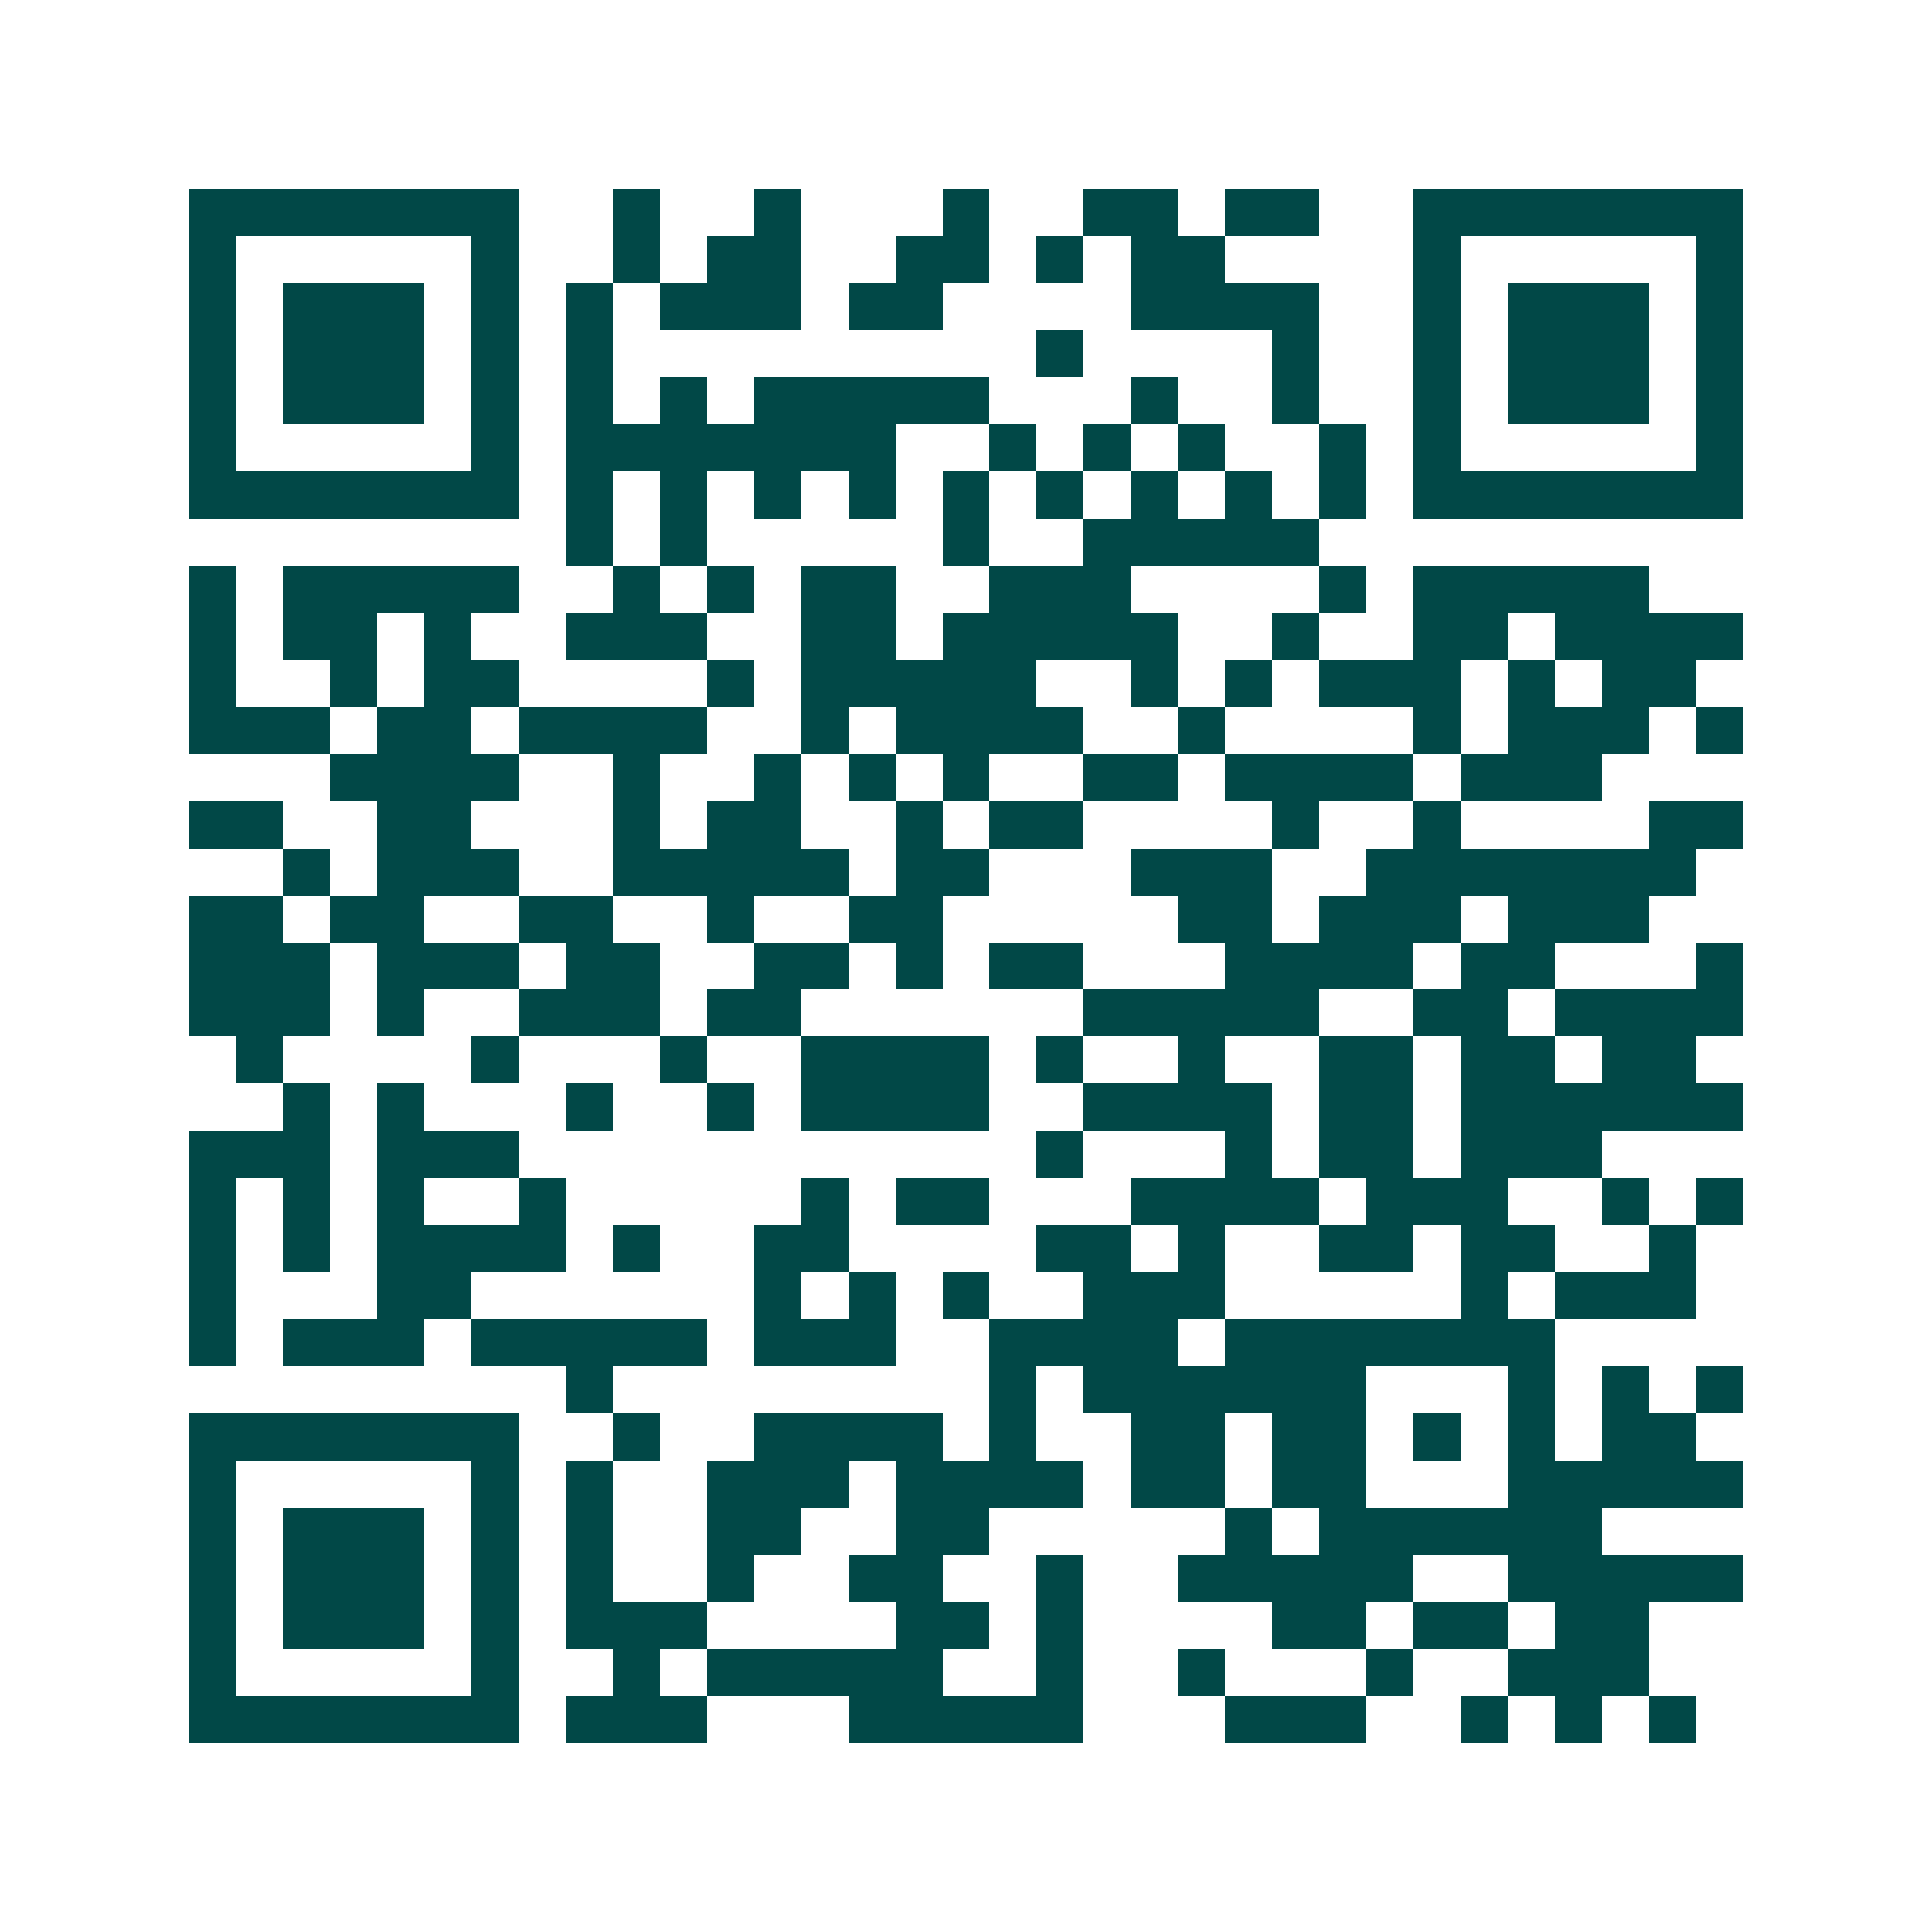 <svg xmlns="http://www.w3.org/2000/svg" width="200" height="200" viewBox="0 0 41 41" shape-rendering="crispEdges"><path fill="#ffffff" d="M0 0h41v41H0z"/><path stroke="#014847" d="M4 4.5h7m2 0h1m2 0h1m3 0h1m2 0h2m1 0h2m2 0h7M4 5.5h1m5 0h1m2 0h1m1 0h2m2 0h2m1 0h1m1 0h2m4 0h1m5 0h1M4 6.5h1m1 0h3m1 0h1m1 0h1m1 0h3m1 0h2m4 0h4m2 0h1m1 0h3m1 0h1M4 7.5h1m1 0h3m1 0h1m1 0h1m9 0h1m4 0h1m2 0h1m1 0h3m1 0h1M4 8.5h1m1 0h3m1 0h1m1 0h1m1 0h1m1 0h5m3 0h1m2 0h1m2 0h1m1 0h3m1 0h1M4 9.5h1m5 0h1m1 0h7m2 0h1m1 0h1m1 0h1m2 0h1m1 0h1m5 0h1M4 10.5h7m1 0h1m1 0h1m1 0h1m1 0h1m1 0h1m1 0h1m1 0h1m1 0h1m1 0h1m1 0h7M12 11.5h1m1 0h1m5 0h1m2 0h5M4 12.5h1m1 0h5m2 0h1m1 0h1m1 0h2m2 0h3m4 0h1m1 0h5M4 13.5h1m1 0h2m1 0h1m2 0h3m2 0h2m1 0h5m2 0h1m2 0h2m1 0h4M4 14.5h1m2 0h1m1 0h2m4 0h1m1 0h5m2 0h1m1 0h1m1 0h3m1 0h1m1 0h2M4 15.5h3m1 0h2m1 0h4m2 0h1m1 0h4m2 0h1m4 0h1m1 0h3m1 0h1M7 16.5h4m2 0h1m2 0h1m1 0h1m1 0h1m2 0h2m1 0h4m1 0h3M4 17.5h2m2 0h2m3 0h1m1 0h2m2 0h1m1 0h2m4 0h1m2 0h1m4 0h2M6 18.5h1m1 0h3m2 0h5m1 0h2m3 0h3m2 0h7M4 19.5h2m1 0h2m2 0h2m2 0h1m2 0h2m5 0h2m1 0h3m1 0h3M4 20.5h3m1 0h3m1 0h2m2 0h2m1 0h1m1 0h2m3 0h4m1 0h2m3 0h1M4 21.5h3m1 0h1m2 0h3m1 0h2m6 0h5m2 0h2m1 0h4M5 22.5h1m4 0h1m3 0h1m2 0h4m1 0h1m2 0h1m2 0h2m1 0h2m1 0h2M6 23.5h1m1 0h1m3 0h1m2 0h1m1 0h4m2 0h4m1 0h2m1 0h6M4 24.5h3m1 0h3m11 0h1m3 0h1m1 0h2m1 0h3M4 25.5h1m1 0h1m1 0h1m2 0h1m5 0h1m1 0h2m3 0h4m1 0h3m2 0h1m1 0h1M4 26.5h1m1 0h1m1 0h4m1 0h1m2 0h2m4 0h2m1 0h1m2 0h2m1 0h2m2 0h1M4 27.5h1m3 0h2m6 0h1m1 0h1m1 0h1m2 0h3m5 0h1m1 0h3M4 28.5h1m1 0h3m1 0h5m1 0h3m2 0h4m1 0h7M12 29.5h1m8 0h1m1 0h6m3 0h1m1 0h1m1 0h1M4 30.5h7m2 0h1m2 0h4m1 0h1m2 0h2m1 0h2m1 0h1m1 0h1m1 0h2M4 31.5h1m5 0h1m1 0h1m2 0h3m1 0h4m1 0h2m1 0h2m3 0h5M4 32.5h1m1 0h3m1 0h1m1 0h1m2 0h2m2 0h2m5 0h1m1 0h6M4 33.5h1m1 0h3m1 0h1m1 0h1m2 0h1m2 0h2m2 0h1m2 0h5m2 0h5M4 34.5h1m1 0h3m1 0h1m1 0h3m4 0h2m1 0h1m4 0h2m1 0h2m1 0h2M4 35.5h1m5 0h1m2 0h1m1 0h5m2 0h1m2 0h1m3 0h1m2 0h3M4 36.5h7m1 0h3m3 0h5m3 0h3m2 0h1m1 0h1m1 0h1"/></svg>
